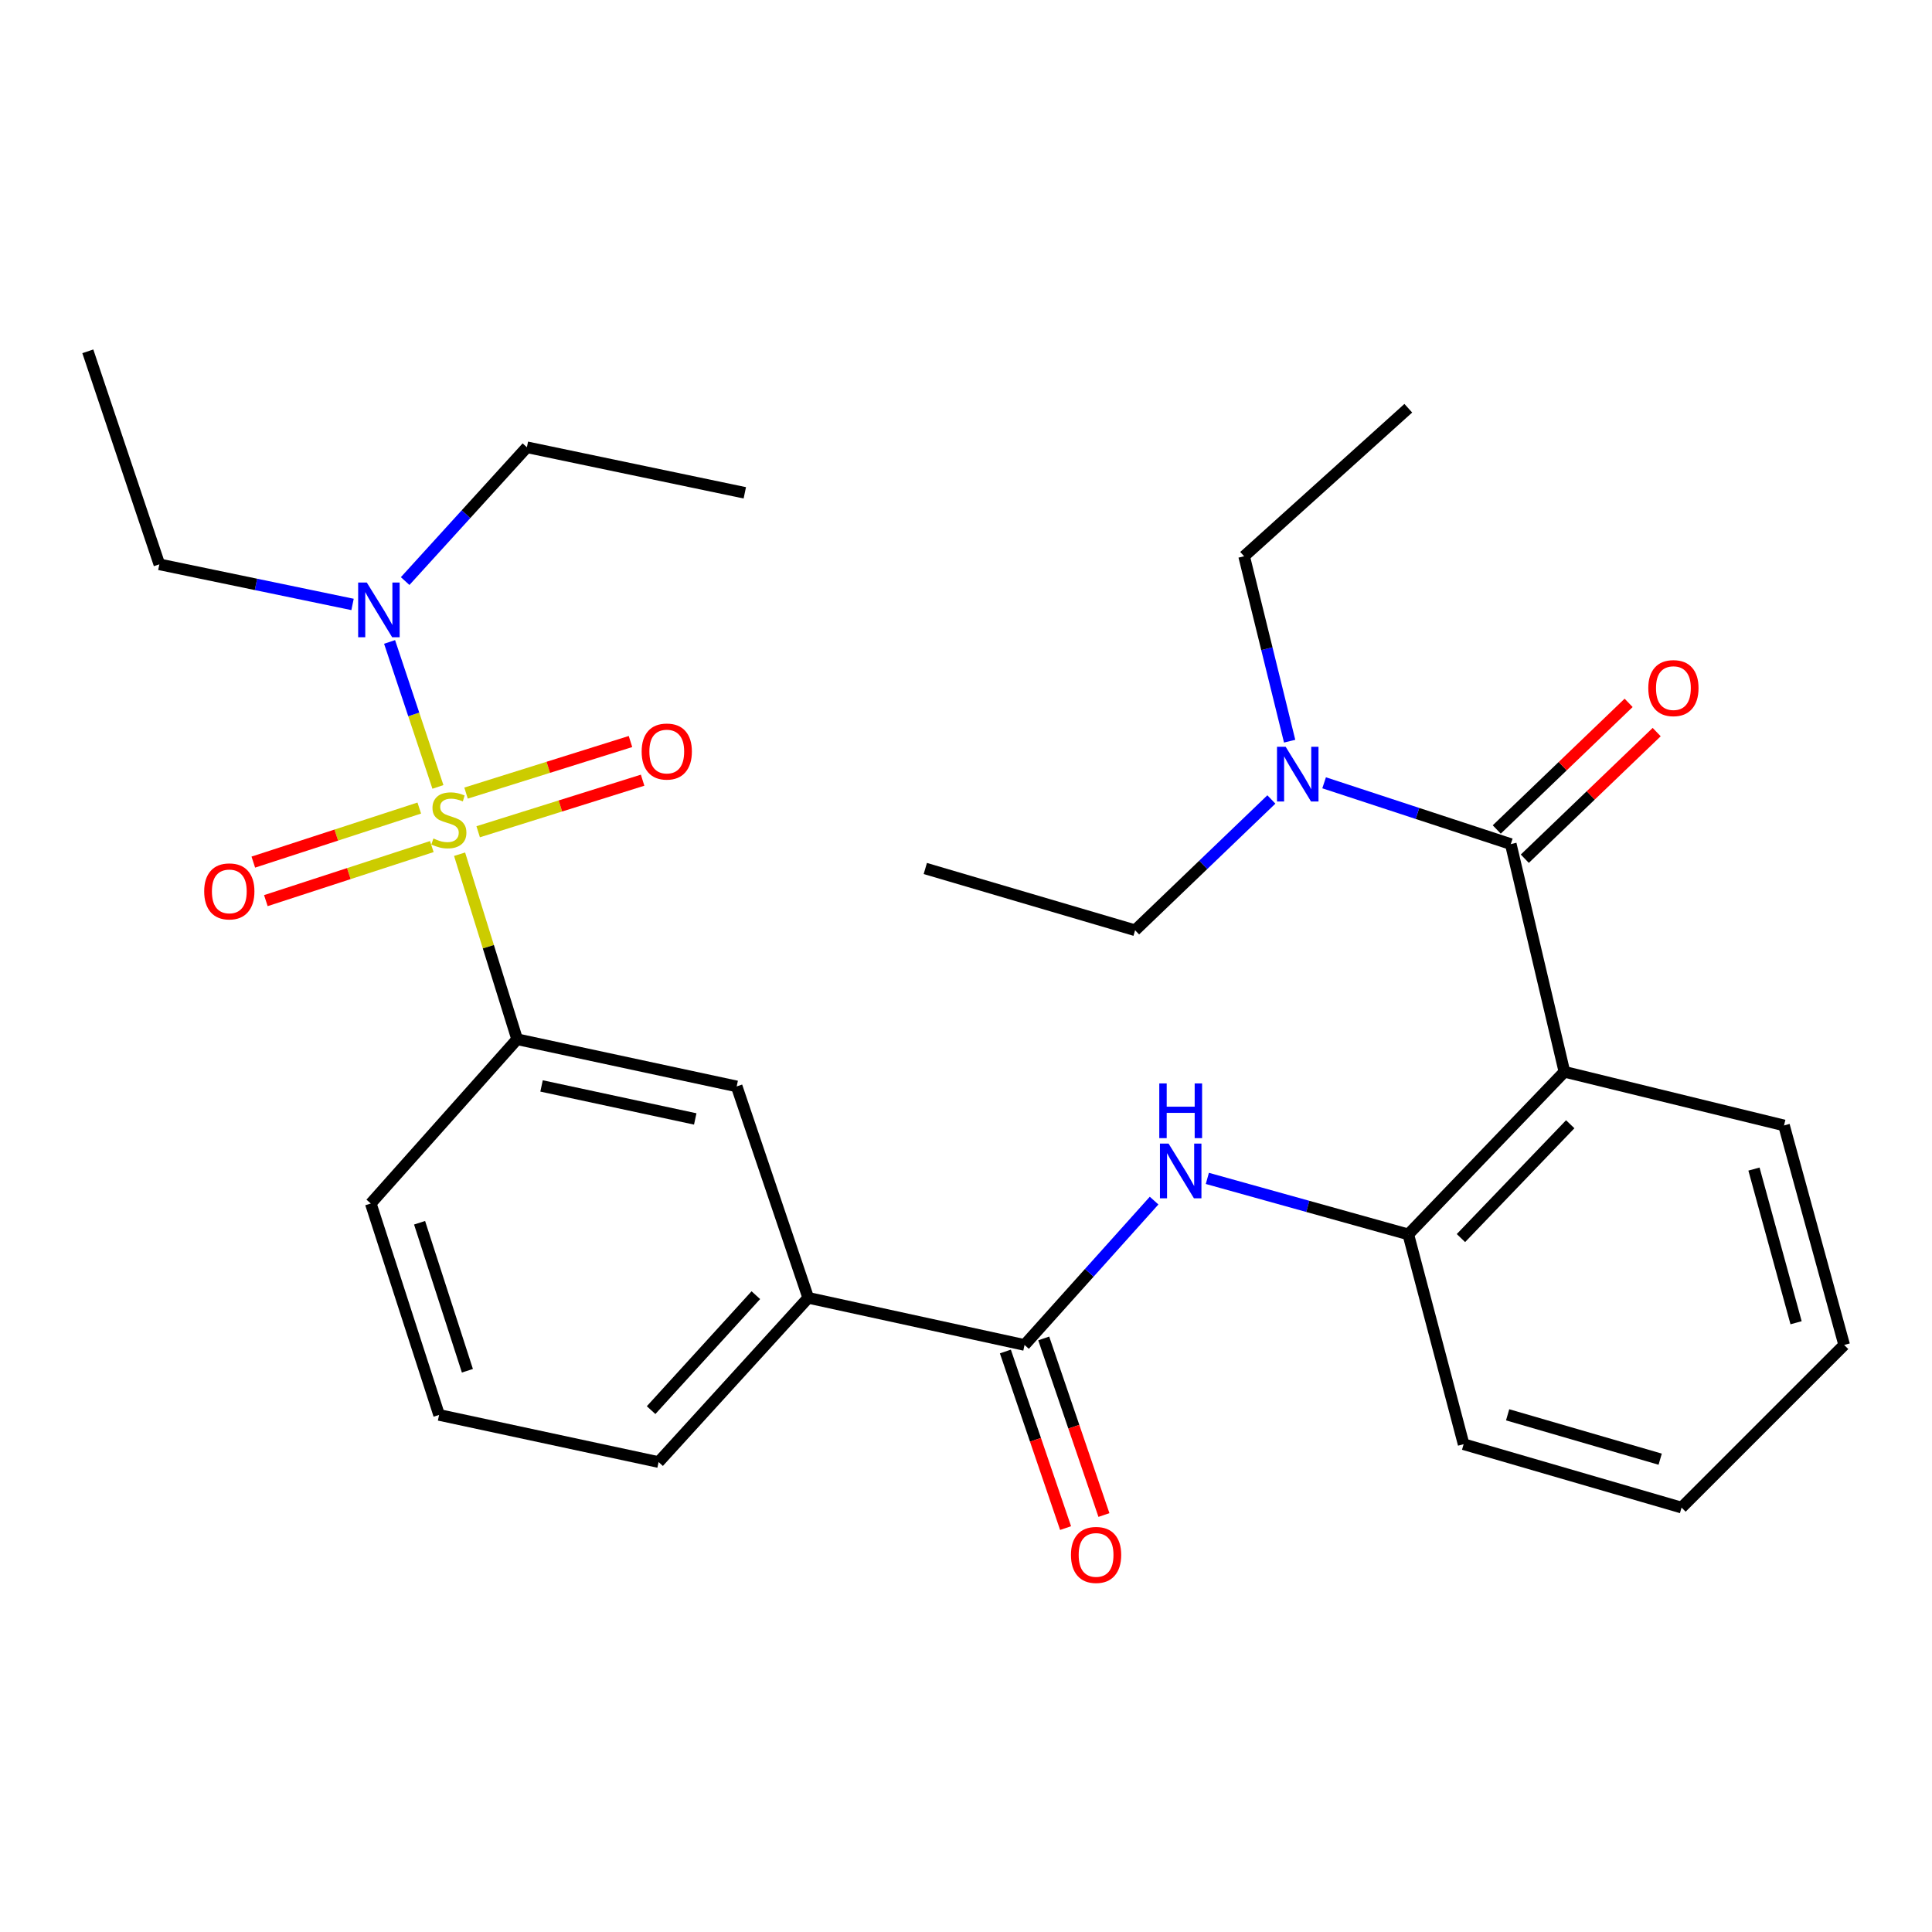 <?xml version='1.0' encoding='iso-8859-1'?>
<svg version='1.1' baseProfile='full'
              xmlns='http://www.w3.org/2000/svg'
                      xmlns:rdkit='http://www.rdkit.org/xml'
                      xmlns:xlink='http://www.w3.org/1999/xlink'
                  xml:space='preserve'
width='1000px' height='1000px' viewBox='0 0 1000 1000'>
<!-- END OF HEADER -->
<rect style='opacity:1.0;fill:#FFFFFF;stroke:none' width='1000' height='1000' x='0' y='0'> </rect>
<path class='bond-3' d='M 237.882,442.14 L 252.773,490.026' style='fill:none;fill-rule:evenodd;stroke:#CCCC00;stroke-width:6px;stroke-linecap:butt;stroke-linejoin:miter;stroke-opacity:1' />
<path class='bond-3' d='M 252.773,490.026 L 267.665,537.912' style='fill:none;fill-rule:evenodd;stroke:#000000;stroke-width:6px;stroke-linecap:butt;stroke-linejoin:miter;stroke-opacity:1' />
<path class='bond-6' d='M 226.667,407.303 L 214.156,369.784' style='fill:none;fill-rule:evenodd;stroke:#CCCC00;stroke-width:6px;stroke-linecap:butt;stroke-linejoin:miter;stroke-opacity:1' />
<path class='bond-6' d='M 214.156,369.784 L 201.646,332.265' style='fill:none;fill-rule:evenodd;stroke:#0000FF;stroke-width:6px;stroke-linecap:butt;stroke-linejoin:miter;stroke-opacity:1' />
<path class='bond-9' d='M 217.014,418.246 L 174.063,432.235' style='fill:none;fill-rule:evenodd;stroke:#CCCC00;stroke-width:6px;stroke-linecap:butt;stroke-linejoin:miter;stroke-opacity:1' />
<path class='bond-9' d='M 174.063,432.235 L 131.113,446.224' style='fill:none;fill-rule:evenodd;stroke:#FF0000;stroke-width:6px;stroke-linecap:butt;stroke-linejoin:miter;stroke-opacity:1' />
<path class='bond-9' d='M 223.509,438.185 L 180.558,452.175' style='fill:none;fill-rule:evenodd;stroke:#CCCC00;stroke-width:6px;stroke-linecap:butt;stroke-linejoin:miter;stroke-opacity:1' />
<path class='bond-9' d='M 180.558,452.175 L 137.608,466.164' style='fill:none;fill-rule:evenodd;stroke:#FF0000;stroke-width:6px;stroke-linecap:butt;stroke-linejoin:miter;stroke-opacity:1' />
<path class='bond-10' d='M 247.502,430.516 L 290.059,417.17' style='fill:none;fill-rule:evenodd;stroke:#CCCC00;stroke-width:6px;stroke-linecap:butt;stroke-linejoin:miter;stroke-opacity:1' />
<path class='bond-10' d='M 290.059,417.17 L 332.616,403.824' style='fill:none;fill-rule:evenodd;stroke:#FF0000;stroke-width:6px;stroke-linecap:butt;stroke-linejoin:miter;stroke-opacity:1' />
<path class='bond-10' d='M 241.227,410.506 L 283.783,397.16' style='fill:none;fill-rule:evenodd;stroke:#CCCC00;stroke-width:6px;stroke-linecap:butt;stroke-linejoin:miter;stroke-opacity:1' />
<path class='bond-10' d='M 283.783,397.16 L 326.34,383.813' style='fill:none;fill-rule:evenodd;stroke:#FF0000;stroke-width:6px;stroke-linecap:butt;stroke-linejoin:miter;stroke-opacity:1' />
<path class='bond-0' d='M 809.741,554.759 L 728.933,638.923' style='fill:none;fill-rule:evenodd;stroke:#000000;stroke-width:6px;stroke-linecap:butt;stroke-linejoin:miter;stroke-opacity:1' />
<path class='bond-0' d='M 812.747,581.908 L 756.181,640.822' style='fill:none;fill-rule:evenodd;stroke:#000000;stroke-width:6px;stroke-linecap:butt;stroke-linejoin:miter;stroke-opacity:1' />
<path class='bond-1' d='M 809.741,554.759 L 781.978,436.902' style='fill:none;fill-rule:evenodd;stroke:#000000;stroke-width:6px;stroke-linecap:butt;stroke-linejoin:miter;stroke-opacity:1' />
<path class='bond-14' d='M 809.741,554.759 L 923.404,582.522' style='fill:none;fill-rule:evenodd;stroke:#000000;stroke-width:6px;stroke-linecap:butt;stroke-linejoin:miter;stroke-opacity:1' />
<path class='bond-11' d='M 781.978,436.902 L 733.668,421.037' style='fill:none;fill-rule:evenodd;stroke:#000000;stroke-width:6px;stroke-linecap:butt;stroke-linejoin:miter;stroke-opacity:1' />
<path class='bond-11' d='M 733.668,421.037 L 685.359,405.172' style='fill:none;fill-rule:evenodd;stroke:#0000FF;stroke-width:6px;stroke-linecap:butt;stroke-linejoin:miter;stroke-opacity:1' />
<path class='bond-12' d='M 789.24,444.466 L 823.369,411.697' style='fill:none;fill-rule:evenodd;stroke:#000000;stroke-width:6px;stroke-linecap:butt;stroke-linejoin:miter;stroke-opacity:1' />
<path class='bond-12' d='M 823.369,411.697 L 857.498,378.929' style='fill:none;fill-rule:evenodd;stroke:#FF0000;stroke-width:6px;stroke-linecap:butt;stroke-linejoin:miter;stroke-opacity:1' />
<path class='bond-12' d='M 774.716,429.339 L 808.845,396.57' style='fill:none;fill-rule:evenodd;stroke:#000000;stroke-width:6px;stroke-linecap:butt;stroke-linejoin:miter;stroke-opacity:1' />
<path class='bond-12' d='M 808.845,396.57 L 842.973,363.802' style='fill:none;fill-rule:evenodd;stroke:#FF0000;stroke-width:6px;stroke-linecap:butt;stroke-linejoin:miter;stroke-opacity:1' />
<path class='bond-2' d='M 530.303,696.15 L 418.341,671.754' style='fill:none;fill-rule:evenodd;stroke:#000000;stroke-width:6px;stroke-linecap:butt;stroke-linejoin:miter;stroke-opacity:1' />
<path class='bond-4' d='M 530.303,696.15 L 563.83,658.79' style='fill:none;fill-rule:evenodd;stroke:#000000;stroke-width:6px;stroke-linecap:butt;stroke-linejoin:miter;stroke-opacity:1' />
<path class='bond-4' d='M 563.83,658.79 L 597.358,621.43' style='fill:none;fill-rule:evenodd;stroke:#0000FF;stroke-width:6px;stroke-linecap:butt;stroke-linejoin:miter;stroke-opacity:1' />
<path class='bond-13' d='M 520.379,699.534 L 535.961,745.237' style='fill:none;fill-rule:evenodd;stroke:#000000;stroke-width:6px;stroke-linecap:butt;stroke-linejoin:miter;stroke-opacity:1' />
<path class='bond-13' d='M 535.961,745.237 L 551.544,790.94' style='fill:none;fill-rule:evenodd;stroke:#FF0000;stroke-width:6px;stroke-linecap:butt;stroke-linejoin:miter;stroke-opacity:1' />
<path class='bond-13' d='M 540.228,692.766 L 555.81,738.469' style='fill:none;fill-rule:evenodd;stroke:#000000;stroke-width:6px;stroke-linecap:butt;stroke-linejoin:miter;stroke-opacity:1' />
<path class='bond-13' d='M 555.81,738.469 L 571.393,784.172' style='fill:none;fill-rule:evenodd;stroke:#FF0000;stroke-width:6px;stroke-linecap:butt;stroke-linejoin:miter;stroke-opacity:1' />
<path class='bond-8' d='M 267.665,537.912 L 381.304,562.32' style='fill:none;fill-rule:evenodd;stroke:#000000;stroke-width:6px;stroke-linecap:butt;stroke-linejoin:miter;stroke-opacity:1' />
<path class='bond-8' d='M 280.307,562.077 L 359.855,579.162' style='fill:none;fill-rule:evenodd;stroke:#000000;stroke-width:6px;stroke-linecap:butt;stroke-linejoin:miter;stroke-opacity:1' />
<path class='bond-15' d='M 267.665,537.912 L 191.913,622.926' style='fill:none;fill-rule:evenodd;stroke:#000000;stroke-width:6px;stroke-linecap:butt;stroke-linejoin:miter;stroke-opacity:1' />
<path class='bond-5' d='M 624.92,609.936 L 676.927,624.429' style='fill:none;fill-rule:evenodd;stroke:#0000FF;stroke-width:6px;stroke-linecap:butt;stroke-linejoin:miter;stroke-opacity:1' />
<path class='bond-5' d='M 676.927,624.429 L 728.933,638.923' style='fill:none;fill-rule:evenodd;stroke:#000000;stroke-width:6px;stroke-linecap:butt;stroke-linejoin:miter;stroke-opacity:1' />
<path class='bond-16' d='M 728.933,638.923 L 757.57,747.517' style='fill:none;fill-rule:evenodd;stroke:#000000;stroke-width:6px;stroke-linecap:butt;stroke-linejoin:miter;stroke-opacity:1' />
<path class='bond-19' d='M 209.705,300.76 L 241.213,266.132' style='fill:none;fill-rule:evenodd;stroke:#0000FF;stroke-width:6px;stroke-linecap:butt;stroke-linejoin:miter;stroke-opacity:1' />
<path class='bond-19' d='M 241.213,266.132 L 272.721,231.503' style='fill:none;fill-rule:evenodd;stroke:#000000;stroke-width:6px;stroke-linecap:butt;stroke-linejoin:miter;stroke-opacity:1' />
<path class='bond-20' d='M 182.478,312.858 L 132.479,302.478' style='fill:none;fill-rule:evenodd;stroke:#0000FF;stroke-width:6px;stroke-linecap:butt;stroke-linejoin:miter;stroke-opacity:1' />
<path class='bond-20' d='M 132.479,302.478 L 82.48,292.098' style='fill:none;fill-rule:evenodd;stroke:#000000;stroke-width:6px;stroke-linecap:butt;stroke-linejoin:miter;stroke-opacity:1' />
<path class='bond-7' d='M 418.341,671.754 L 381.304,562.32' style='fill:none;fill-rule:evenodd;stroke:#000000;stroke-width:6px;stroke-linecap:butt;stroke-linejoin:miter;stroke-opacity:1' />
<path class='bond-29' d='M 418.341,671.754 L 340.889,756.756' style='fill:none;fill-rule:evenodd;stroke:#000000;stroke-width:6px;stroke-linecap:butt;stroke-linejoin:miter;stroke-opacity:1' />
<path class='bond-29' d='M 391.222,670.38 L 337.006,729.881' style='fill:none;fill-rule:evenodd;stroke:#000000;stroke-width:6px;stroke-linecap:butt;stroke-linejoin:miter;stroke-opacity:1' />
<path class='bond-21' d='M 658.06,413.802 L 622.795,447.651' style='fill:none;fill-rule:evenodd;stroke:#0000FF;stroke-width:6px;stroke-linecap:butt;stroke-linejoin:miter;stroke-opacity:1' />
<path class='bond-21' d='M 622.795,447.651 L 587.53,481.501' style='fill:none;fill-rule:evenodd;stroke:#000000;stroke-width:6px;stroke-linecap:butt;stroke-linejoin:miter;stroke-opacity:1' />
<path class='bond-22' d='M 667.516,383.629 L 655.735,335.772' style='fill:none;fill-rule:evenodd;stroke:#0000FF;stroke-width:6px;stroke-linecap:butt;stroke-linejoin:miter;stroke-opacity:1' />
<path class='bond-22' d='M 655.735,335.772 L 643.954,287.915' style='fill:none;fill-rule:evenodd;stroke:#000000;stroke-width:6px;stroke-linecap:butt;stroke-linejoin:miter;stroke-opacity:1' />
<path class='bond-30' d='M 923.404,582.522 L 954.545,696.15' style='fill:none;fill-rule:evenodd;stroke:#000000;stroke-width:6px;stroke-linecap:butt;stroke-linejoin:miter;stroke-opacity:1' />
<path class='bond-30' d='M 907.85,605.11 L 929.649,684.649' style='fill:none;fill-rule:evenodd;stroke:#000000;stroke-width:6px;stroke-linecap:butt;stroke-linejoin:miter;stroke-opacity:1' />
<path class='bond-18' d='M 191.913,622.926 L 227.273,732.36' style='fill:none;fill-rule:evenodd;stroke:#000000;stroke-width:6px;stroke-linecap:butt;stroke-linejoin:miter;stroke-opacity:1' />
<path class='bond-18' d='M 217.172,632.894 L 241.924,709.497' style='fill:none;fill-rule:evenodd;stroke:#000000;stroke-width:6px;stroke-linecap:butt;stroke-linejoin:miter;stroke-opacity:1' />
<path class='bond-28' d='M 757.57,747.517 L 870.37,780.325' style='fill:none;fill-rule:evenodd;stroke:#000000;stroke-width:6px;stroke-linecap:butt;stroke-linejoin:miter;stroke-opacity:1' />
<path class='bond-28' d='M 780.347,732.302 L 859.307,755.267' style='fill:none;fill-rule:evenodd;stroke:#000000;stroke-width:6px;stroke-linecap:butt;stroke-linejoin:miter;stroke-opacity:1' />
<path class='bond-17' d='M 340.889,756.756 L 227.273,732.36' style='fill:none;fill-rule:evenodd;stroke:#000000;stroke-width:6px;stroke-linecap:butt;stroke-linejoin:miter;stroke-opacity:1' />
<path class='bond-25' d='M 272.721,231.503 L 385.51,255.084' style='fill:none;fill-rule:evenodd;stroke:#000000;stroke-width:6px;stroke-linecap:butt;stroke-linejoin:miter;stroke-opacity:1' />
<path class='bond-24' d='M 82.48,292.098 L 45.455,181.837' style='fill:none;fill-rule:evenodd;stroke:#000000;stroke-width:6px;stroke-linecap:butt;stroke-linejoin:miter;stroke-opacity:1' />
<path class='bond-26' d='M 587.53,481.501 L 478.936,449.532' style='fill:none;fill-rule:evenodd;stroke:#000000;stroke-width:6px;stroke-linecap:butt;stroke-linejoin:miter;stroke-opacity:1' />
<path class='bond-27' d='M 643.954,287.915 L 728.933,211.301' style='fill:none;fill-rule:evenodd;stroke:#000000;stroke-width:6px;stroke-linecap:butt;stroke-linejoin:miter;stroke-opacity:1' />
<path class='bond-23' d='M 954.545,696.15 L 870.37,780.325' style='fill:none;fill-rule:evenodd;stroke:#000000;stroke-width:6px;stroke-linecap:butt;stroke-linejoin:miter;stroke-opacity:1' />
<path  class='atom-0' d='M 224.329 434.005
Q 224.649 434.125, 225.969 434.685
Q 227.289 435.245, 228.729 435.605
Q 230.209 435.925, 231.649 435.925
Q 234.329 435.925, 235.889 434.645
Q 237.449 433.325, 237.449 431.045
Q 237.449 429.485, 236.649 428.525
Q 235.889 427.565, 234.689 427.045
Q 233.489 426.525, 231.489 425.925
Q 228.969 425.165, 227.449 424.445
Q 225.969 423.725, 224.889 422.205
Q 223.849 420.685, 223.849 418.125
Q 223.849 414.565, 226.249 412.365
Q 228.689 410.165, 233.489 410.165
Q 236.769 410.165, 240.489 411.725
L 239.569 414.805
Q 236.169 413.405, 233.609 413.405
Q 230.849 413.405, 229.329 414.565
Q 227.809 415.685, 227.849 417.645
Q 227.849 419.165, 228.609 420.085
Q 229.409 421.005, 230.529 421.525
Q 231.689 422.045, 233.609 422.645
Q 236.169 423.445, 237.689 424.245
Q 239.209 425.045, 240.289 426.685
Q 241.409 428.285, 241.409 431.045
Q 241.409 434.965, 238.769 437.085
Q 236.169 439.165, 231.809 439.165
Q 229.289 439.165, 227.369 438.605
Q 225.489 438.085, 223.249 437.165
L 224.329 434.005
' fill='#CCCC00'/>
<path  class='atom-5' d='M 604.863 591.931
L 614.143 606.931
Q 615.063 608.411, 616.543 611.091
Q 618.023 613.771, 618.103 613.931
L 618.103 591.931
L 621.863 591.931
L 621.863 620.251
L 617.983 620.251
L 608.023 603.851
Q 606.863 601.931, 605.623 599.731
Q 604.423 597.531, 604.063 596.851
L 604.063 620.251
L 600.383 620.251
L 600.383 591.931
L 604.863 591.931
' fill='#0000FF'/>
<path  class='atom-5' d='M 600.043 560.779
L 603.883 560.779
L 603.883 572.819
L 618.363 572.819
L 618.363 560.779
L 622.203 560.779
L 622.203 589.099
L 618.363 589.099
L 618.363 576.019
L 603.883 576.019
L 603.883 589.099
L 600.043 589.099
L 600.043 560.779
' fill='#0000FF'/>
<path  class='atom-7' d='M 189.859 301.53
L 199.139 316.53
Q 200.059 318.01, 201.539 320.69
Q 203.019 323.37, 203.099 323.53
L 203.099 301.53
L 206.859 301.53
L 206.859 329.85
L 202.979 329.85
L 193.019 313.45
Q 191.859 311.53, 190.619 309.33
Q 189.419 307.13, 189.059 306.45
L 189.059 329.85
L 185.379 329.85
L 185.379 301.53
L 189.859 301.53
' fill='#0000FF'/>
<path  class='atom-10' d='M 105.69 461.379
Q 105.69 454.579, 109.05 450.779
Q 112.41 446.979, 118.69 446.979
Q 124.97 446.979, 128.33 450.779
Q 131.69 454.579, 131.69 461.379
Q 131.69 468.259, 128.29 472.179
Q 124.89 476.059, 118.69 476.059
Q 112.45 476.059, 109.05 472.179
Q 105.69 468.299, 105.69 461.379
M 118.69 472.859
Q 123.01 472.859, 125.33 469.979
Q 127.69 467.059, 127.69 461.379
Q 127.69 455.819, 125.33 453.019
Q 123.01 450.179, 118.69 450.179
Q 114.37 450.179, 112.01 452.979
Q 109.69 455.779, 109.69 461.379
Q 109.69 467.099, 112.01 469.979
Q 114.37 472.859, 118.69 472.859
' fill='#FF0000'/>
<path  class='atom-11' d='M 332.118 388.994
Q 332.118 382.194, 335.478 378.394
Q 338.838 374.594, 345.118 374.594
Q 351.398 374.594, 354.758 378.394
Q 358.118 382.194, 358.118 388.994
Q 358.118 395.874, 354.718 399.794
Q 351.318 403.674, 345.118 403.674
Q 338.878 403.674, 335.478 399.794
Q 332.118 395.914, 332.118 388.994
M 345.118 400.474
Q 349.438 400.474, 351.758 397.594
Q 354.118 394.674, 354.118 388.994
Q 354.118 383.434, 351.758 380.634
Q 349.438 377.794, 345.118 377.794
Q 340.798 377.794, 338.438 380.594
Q 336.118 383.394, 336.118 388.994
Q 336.118 394.714, 338.438 397.594
Q 340.798 400.474, 345.118 400.474
' fill='#FF0000'/>
<path  class='atom-12' d='M 665.457 386.532
L 674.737 401.532
Q 675.657 403.012, 677.137 405.692
Q 678.617 408.372, 678.697 408.532
L 678.697 386.532
L 682.457 386.532
L 682.457 414.852
L 678.577 414.852
L 668.617 398.452
Q 667.457 396.532, 666.217 394.332
Q 665.017 392.132, 664.657 391.452
L 664.657 414.852
L 660.977 414.852
L 660.977 386.532
L 665.457 386.532
' fill='#0000FF'/>
<path  class='atom-13' d='M 853.153 356.163
Q 853.153 349.363, 856.513 345.563
Q 859.873 341.763, 866.153 341.763
Q 872.433 341.763, 875.793 345.563
Q 879.153 349.363, 879.153 356.163
Q 879.153 363.043, 875.753 366.963
Q 872.353 370.843, 866.153 370.843
Q 859.913 370.843, 856.513 366.963
Q 853.153 363.083, 853.153 356.163
M 866.153 367.643
Q 870.473 367.643, 872.793 364.763
Q 875.153 361.843, 875.153 356.163
Q 875.153 350.603, 872.793 347.803
Q 870.473 344.963, 866.153 344.963
Q 861.833 344.963, 859.473 347.763
Q 857.153 350.563, 857.153 356.163
Q 857.153 361.883, 859.473 364.763
Q 861.833 367.643, 866.153 367.643
' fill='#FF0000'/>
<path  class='atom-14' d='M 554.328 804.825
Q 554.328 798.025, 557.688 794.225
Q 561.048 790.425, 567.328 790.425
Q 573.608 790.425, 576.968 794.225
Q 580.328 798.025, 580.328 804.825
Q 580.328 811.705, 576.928 815.625
Q 573.528 819.505, 567.328 819.505
Q 561.088 819.505, 557.688 815.625
Q 554.328 811.745, 554.328 804.825
M 567.328 816.305
Q 571.648 816.305, 573.968 813.425
Q 576.328 810.505, 576.328 804.825
Q 576.328 799.265, 573.968 796.465
Q 571.648 793.625, 567.328 793.625
Q 563.008 793.625, 560.648 796.425
Q 558.328 799.225, 558.328 804.825
Q 558.328 810.545, 560.648 813.425
Q 563.008 816.305, 567.328 816.305
' fill='#FF0000'/>
</svg>
